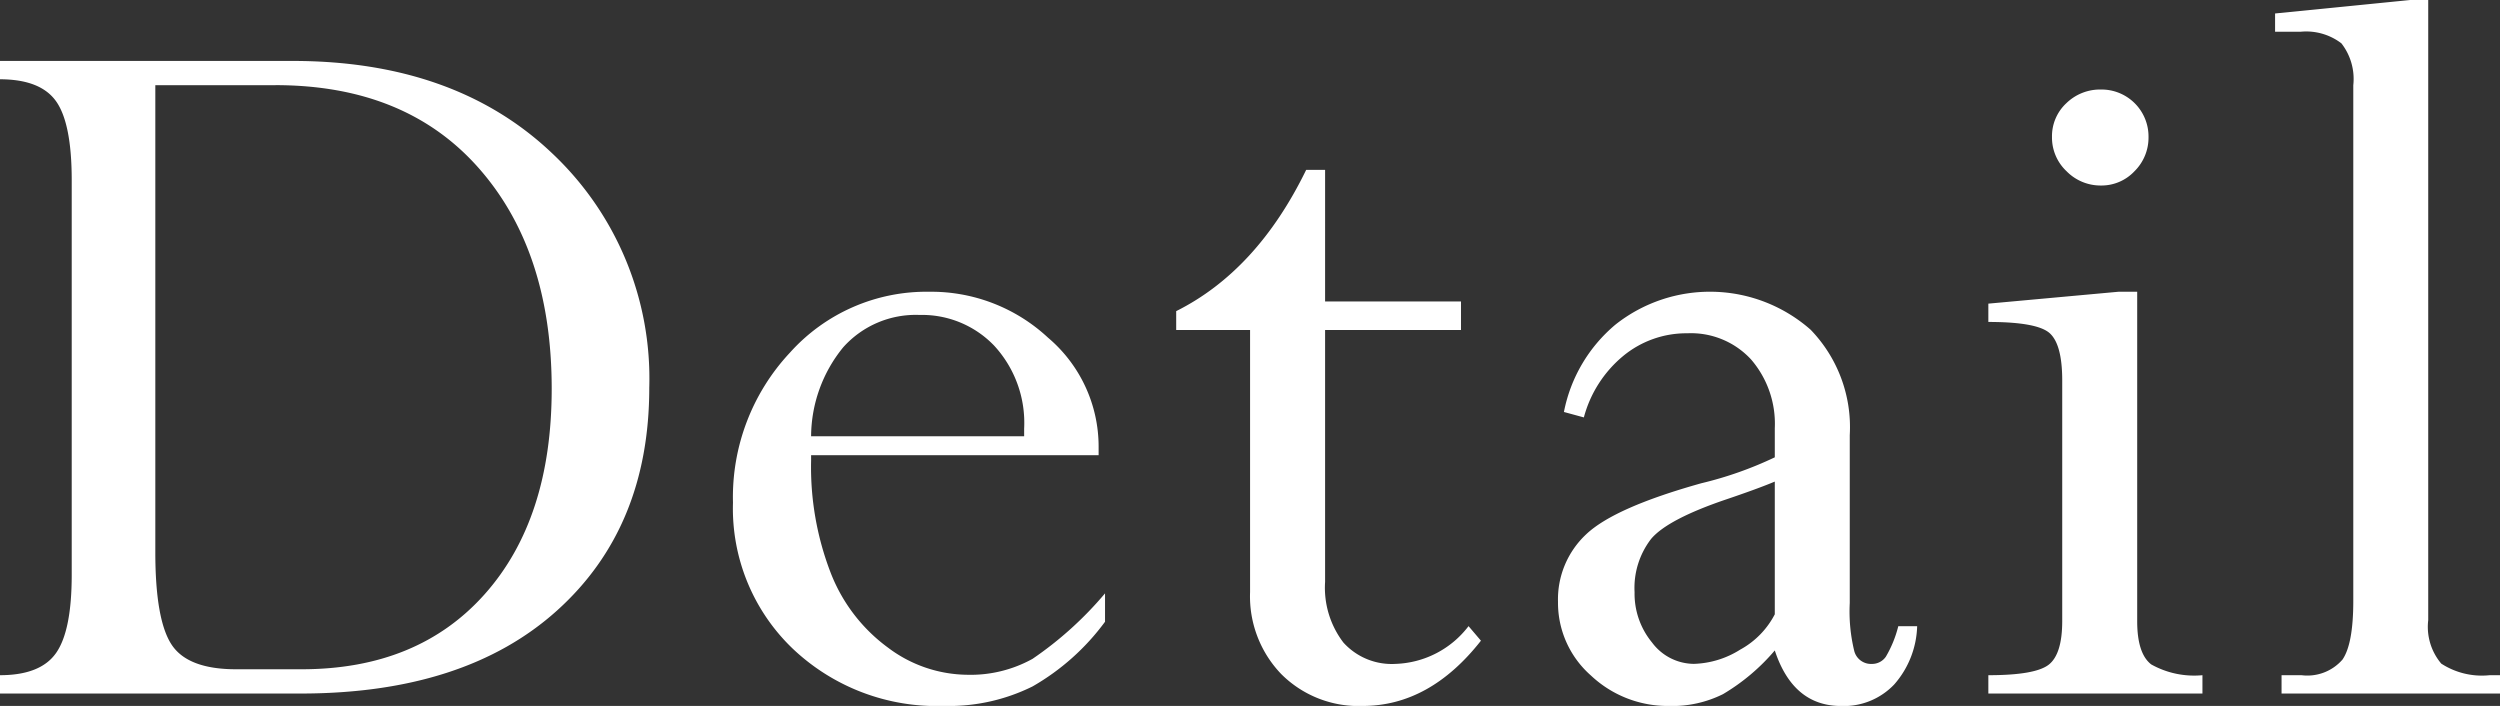 <svg xmlns="http://www.w3.org/2000/svg" width="184.085" height="51.981"><rect width="100%" height="100%" fill="#333333" stroke="none"/><defs><clipPath id="a"><path fill="none" d="M0 0h184.085v51.981H0z"/></clipPath></defs><g fill="#fff" clip-path="url(#a)"><path d="M0 51.068v-1.351q2.994 0 4.138-1.648t1.143-5.744V13.27q0-4.173-1.143-5.8T0 5.837v-1.35h21.545q11.943 0 19.1 6.79a22.771 22.771 0 0 1 7.163 17.274q0 10.287-6.786 16.4T22.14 51.068ZM20.292 6.274h-8.855v34.39q0 4.963 1.191 6.791t4.765 1.826H22.2q8.577 0 13.5-5.54t4.924-15.11q0-10.166-5.381-16.261t-14.951-6.1M81.368 43.682v2.1a17.277 17.277 0 0 1-5.341 4.765 13.879 13.879 0 0 1-6.527 1.434 15.4 15.4 0 0 1-11.139-4.228 14.277 14.277 0 0 1-4.389-10.742 15.572 15.572 0 0 1 4.19-11.04 13.5 13.5 0 0 1 10.265-4.488 12.615 12.615 0 0 1 8.737 3.376 10.51 10.51 0 0 1 3.732 8.061v.6H59.725v.4a21.617 21.617 0 0 0 1.45 8.28 12.354 12.354 0 0 0 4.229 5.5 9.835 9.835 0 0 0 5.8 1.986 9.409 9.409 0 0 0 4.825-1.172 26.431 26.431 0 0 0 5.341-4.825M59.725 32.126h15.687v-.556a8.389 8.389 0 0 0-2.205-6.115 7.358 7.358 0 0 0-5.5-2.264 7.16 7.16 0 0 0-5.619 2.383 10.431 10.431 0 0 0-2.363 6.552M96.182 12.509h1.39V22.2h10.007v2.1H97.572v18.549a6.647 6.647 0 0 0 1.35 4.467 4.8 4.8 0 0 0 3.852 1.568 7.05 7.05 0 0 0 5.361-2.779l.913 1.072q-3.772 4.8-8.7 4.805a8.041 8.041 0 0 1-6-2.343 8.248 8.248 0 0 1-2.3-6.036V24.3h-5.44v-1.39q5.955-2.978 9.57-10.4M122.944 51.981a8.236 8.236 0 0 1-5.8-2.243 7.123 7.123 0 0 1-2.422-5.421 6.551 6.551 0 0 1 2.084-4.983q2.086-1.967 8.479-3.753a27.261 27.261 0 0 0 5.4-1.907V31.53a7.245 7.245 0 0 0-1.748-5.063 6.017 6.017 0 0 0-4.686-1.926 7.308 7.308 0 0 0-4.725 1.668 8.813 8.813 0 0 0-2.9 4.527l-1.468-.4a11.169 11.169 0 0 1 3.792-6.432 11.213 11.213 0 0 1 14.376.377 10.327 10.327 0 0 1 2.879 7.763V44.4a12.3 12.3 0 0 0 .336 3.555 1.275 1.275 0 0 0 1.291.932 1.23 1.23 0 0 0 1.033-.535 8.457 8.457 0 0 0 .914-2.244h1.389a6.783 6.783 0 0 1-1.687 4.289 5.115 5.115 0 0 1-3.912 1.588q-3.536 0-4.884-4.09a15.072 15.072 0 0 1-3.813 3.217 8.365 8.365 0 0 1-3.931.873m7.744-6.751v-9.773q-1.231.518-3.574 1.311-4.329 1.469-5.54 2.919a5.906 5.906 0 0 0-1.211 3.911 5.656 5.656 0 0 0 1.29 3.713 3.873 3.873 0 0 0 3.078 1.568 6.755 6.755 0 0 0 3.415-1.051 6.224 6.224 0 0 0 2.542-2.6M155.98 21.484h1.39v24.257q0 2.386 1.032 3.182a6.478 6.478 0 0 0 3.773.795v1.351H146.41v-1.351q3.456 0 4.447-.776t.993-3.207V28.009q0-2.628-.912-3.465t-4.528-.837v-1.349Zm-1.27-14.892a3.459 3.459 0 0 1 3.494 3.495 3.476 3.476 0 0 1-1.033 2.522 3.331 3.331 0 0 1-2.461 1.051 3.5 3.5 0 0 1-2.541-1.051 3.405 3.405 0 0 1-1.073-2.522 3.315 3.315 0 0 1 1.051-2.482 3.56 3.56 0 0 1 2.563-1.013M183.326 49.718h.76v1.351H168v-1.351h1.469a3.43 3.43 0 0 0 3.018-1.151q.793-1.154.795-4.293v-38a4.264 4.264 0 0 0-.874-3.081 4.265 4.265 0 0 0-3.019-.854h-1.866V.992L177.454 0h1.346v45.664a4.194 4.194 0 0 0 .959 3.2 5.49 5.49 0 0 0 3.562.854"/></g></svg>